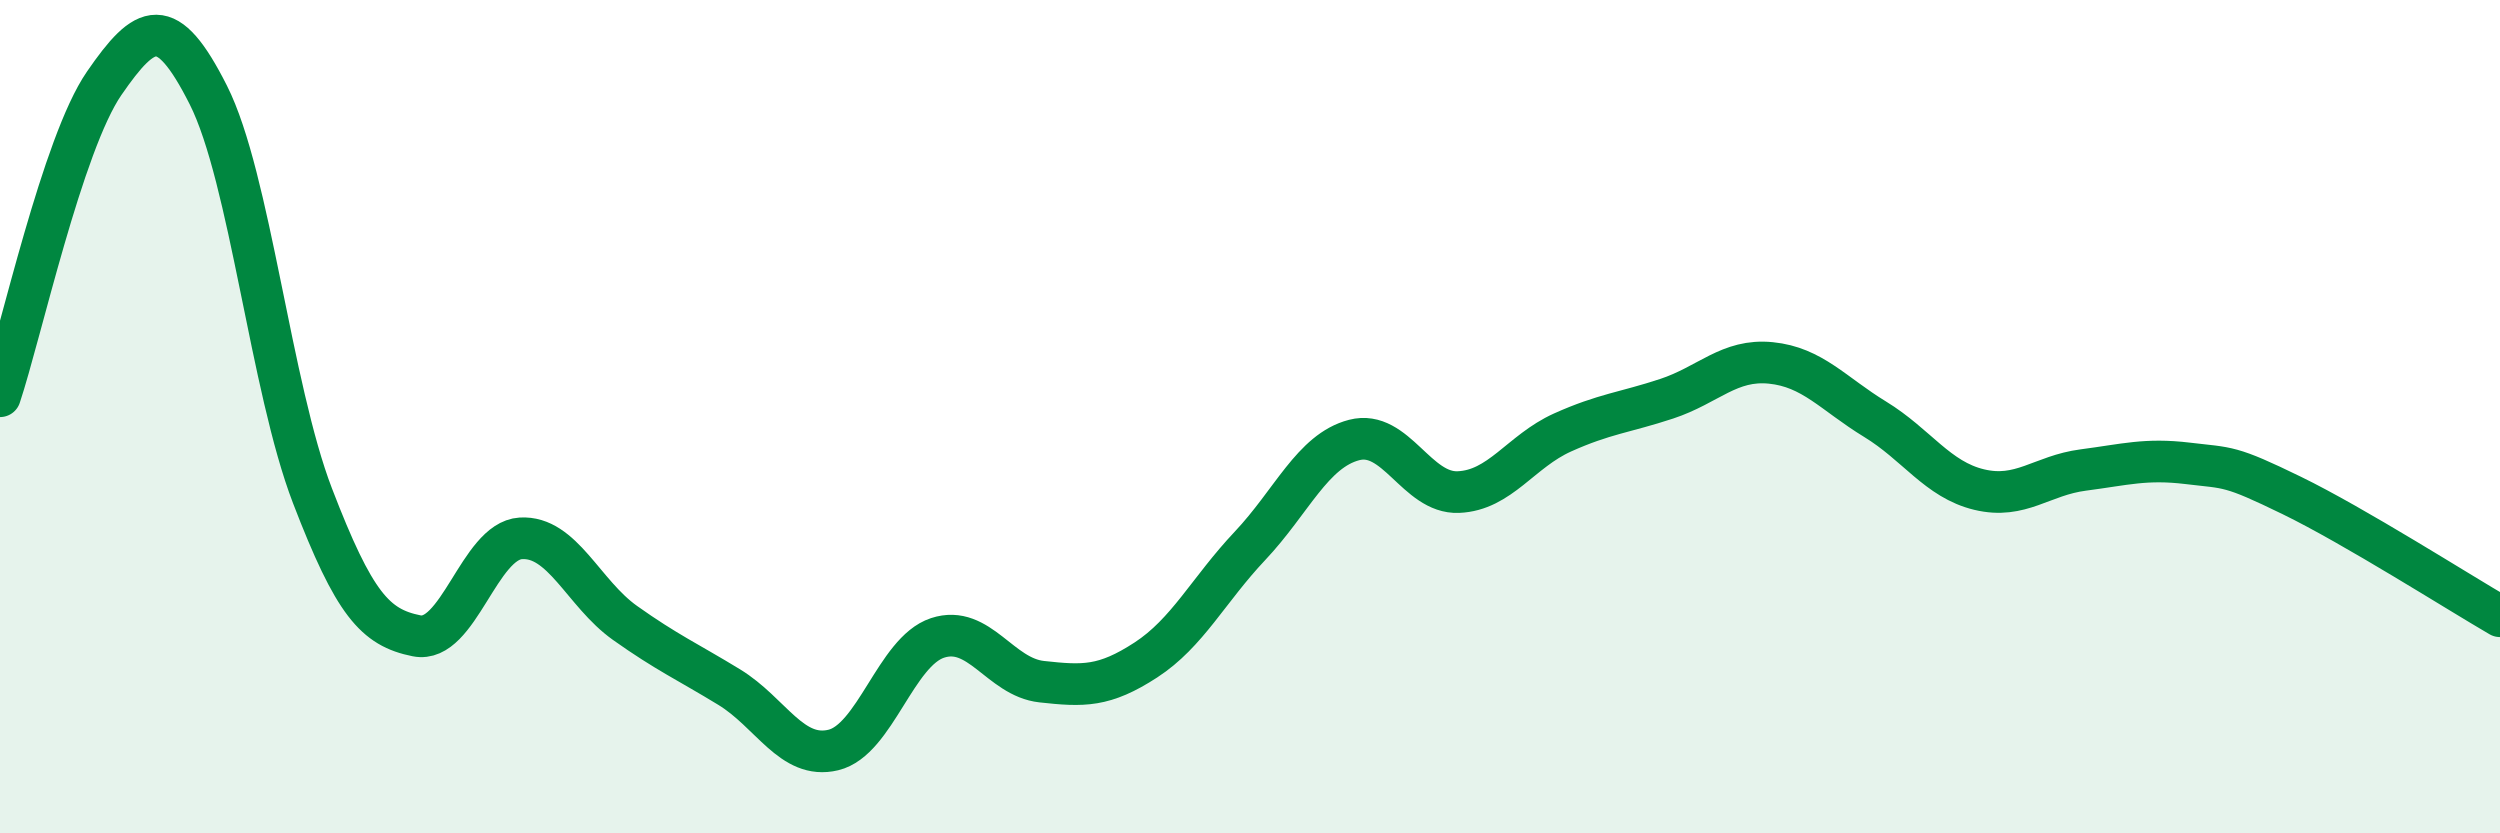 
    <svg width="60" height="20" viewBox="0 0 60 20" xmlns="http://www.w3.org/2000/svg">
      <path
        d="M 0,9.51 C 0.5,8.01 1.5,3.45 2.5,2 C 3.5,0.55 4,0.3 5,2.28 C 6,4.26 6.5,9.3 7.5,11.9 C 8.5,14.5 9,15.06 10,15.26 C 11,15.46 11.5,12.98 12.5,12.92 C 13.5,12.86 14,14.24 15,14.95 C 16,15.66 16.5,15.88 17.5,16.49 C 18.5,17.1 19,18.24 20,18 C 21,17.76 21.5,15.64 22.5,15.31 C 23.5,14.98 24,16.25 25,16.36 C 26,16.47 26.5,16.49 27.5,15.84 C 28.5,15.19 29,14.16 30,13.1 C 31,12.04 31.5,10.82 32.5,10.56 C 33.5,10.3 34,11.85 35,11.81 C 36,11.77 36.5,10.83 37.5,10.38 C 38.5,9.93 39,9.9 40,9.57 C 41,9.24 41.5,8.61 42.5,8.71 C 43.5,8.81 44,9.45 45,10.06 C 46,10.67 46.5,11.51 47.5,11.75 C 48.5,11.99 49,11.41 50,11.28 C 51,11.15 51.5,11 52.5,11.12 C 53.5,11.24 53.5,11.16 55,11.89 C 56.5,12.62 59,14.21 60,14.79L60 20L0 20Z"
        fill="#008740"
        opacity="0.1"
        stroke-linecap="round"
        stroke-linejoin="round"
      />
      <path
        d="M 0,9.51 C 0.5,8.01 1.5,3.45 2.5,2 C 3.5,0.55 4,0.3 5,2.28 C 6,4.26 6.5,9.3 7.5,11.9 C 8.5,14.5 9,15.06 10,15.26 C 11,15.46 11.5,12.98 12.5,12.92 C 13.5,12.86 14,14.24 15,14.95 C 16,15.66 16.5,15.88 17.5,16.49 C 18.5,17.1 19,18.24 20,18 C 21,17.76 21.5,15.64 22.5,15.31 C 23.5,14.98 24,16.25 25,16.36 C 26,16.47 26.5,16.49 27.5,15.84 C 28.5,15.19 29,14.16 30,13.1 C 31,12.04 31.5,10.82 32.5,10.56 C 33.5,10.3 34,11.85 35,11.81 C 36,11.77 36.5,10.83 37.5,10.38 C 38.5,9.93 39,9.9 40,9.57 C 41,9.24 41.5,8.61 42.5,8.71 C 43.5,8.81 44,9.45 45,10.06 C 46,10.67 46.5,11.51 47.5,11.75 C 48.5,11.99 49,11.41 50,11.28 C 51,11.15 51.5,11 52.5,11.12 C 53.5,11.24 53.5,11.16 55,11.89 C 56.5,12.62 59,14.21 60,14.79"
        stroke="#008740"
        stroke-width="1"
        fill="none"
        stroke-linecap="round"
        stroke-linejoin="round"
      />
    </svg>
  